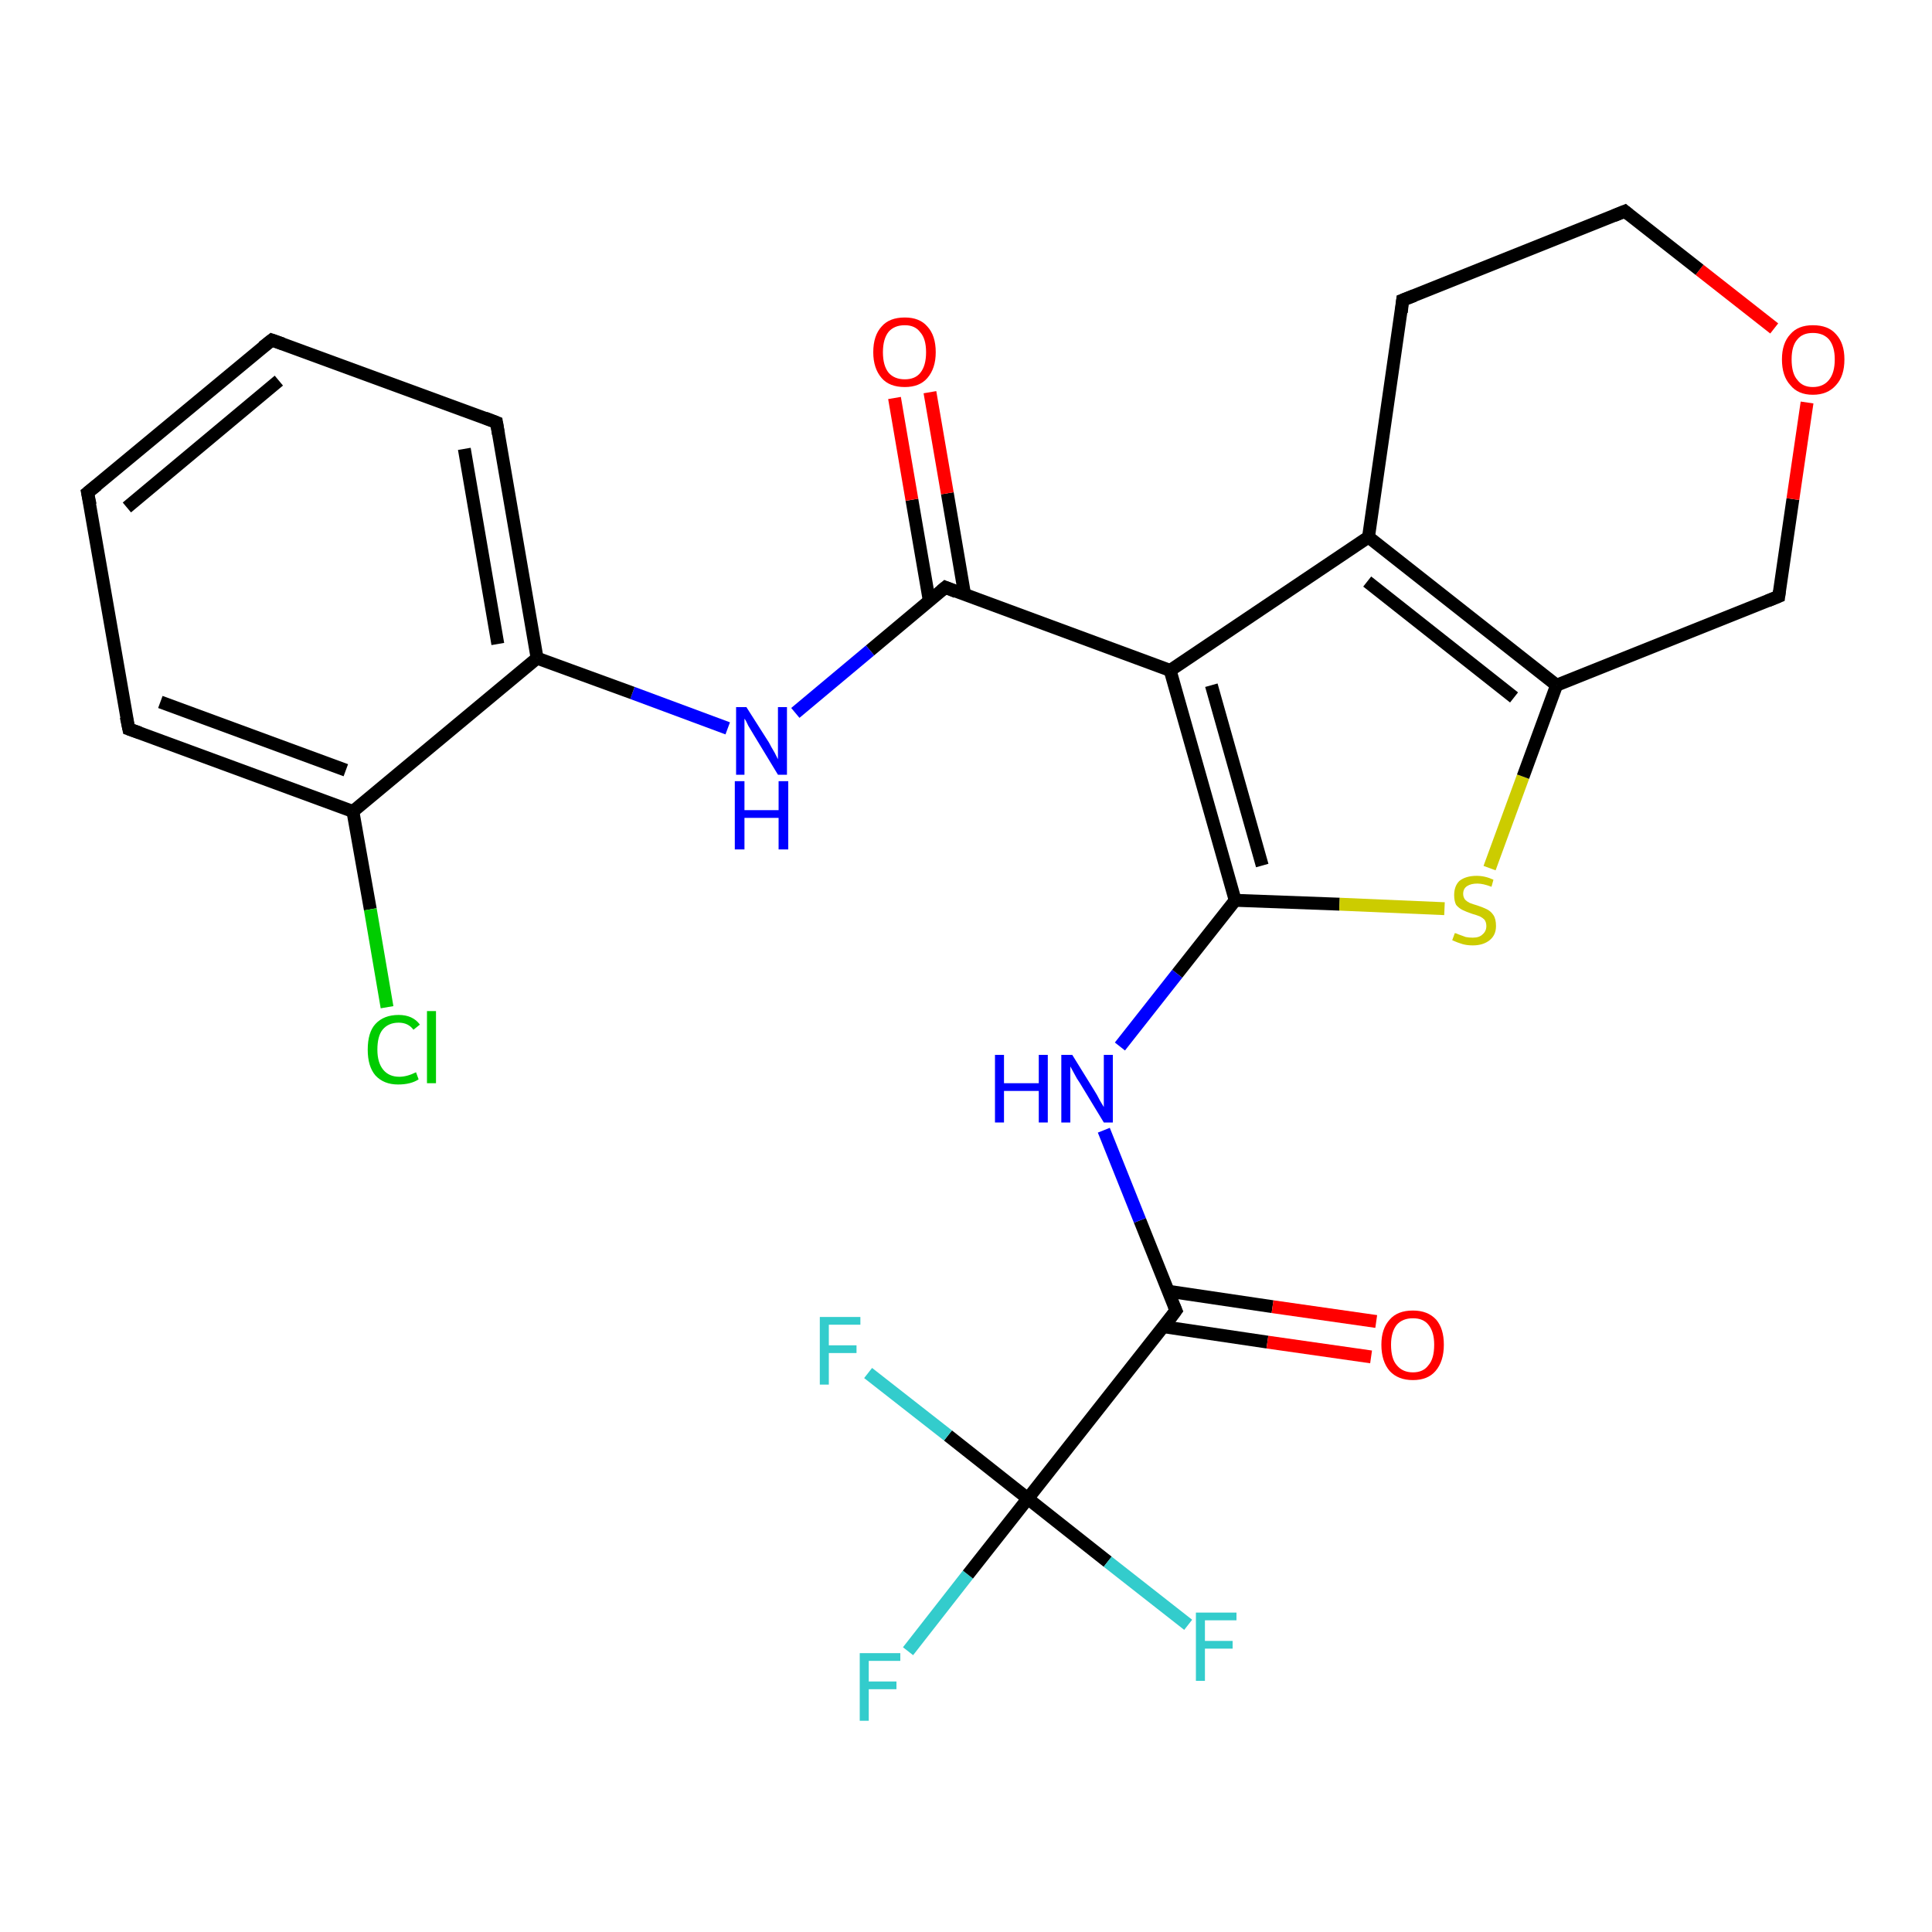 <?xml version='1.0' encoding='iso-8859-1'?>
<svg version='1.1' baseProfile='full'
              xmlns='http://www.w3.org/2000/svg'
                      xmlns:rdkit='http://www.rdkit.org/xml'
                      xmlns:xlink='http://www.w3.org/1999/xlink'
                  xml:space='preserve'
width='300px' height='300px' viewBox='0 0 300 300'>
<!-- END OF HEADER -->
<rect style='opacity:1.0;fill:#FFFFFF;stroke:none' width='300.0' height='300.0' x='0.0' y='0.0'> </rect>
<path class='bond-0 atom-0 atom-1' d='M 141.0,256.4 L 150.3,244.5' style='fill:none;fill-rule:evenodd;stroke:#33CCCC;stroke-width:2.0px;stroke-linecap:butt;stroke-linejoin:miter;stroke-opacity:1' />
<path class='bond-0 atom-0 atom-1' d='M 150.3,244.5 L 159.6,232.7' style='fill:none;fill-rule:evenodd;stroke:#000000;stroke-width:2.0px;stroke-linecap:butt;stroke-linejoin:miter;stroke-opacity:1' />
<path class='bond-1 atom-1 atom-2' d='M 159.6,232.7 L 172.0,242.5' style='fill:none;fill-rule:evenodd;stroke:#000000;stroke-width:2.0px;stroke-linecap:butt;stroke-linejoin:miter;stroke-opacity:1' />
<path class='bond-1 atom-1 atom-2' d='M 172.0,242.5 L 184.5,252.3' style='fill:none;fill-rule:evenodd;stroke:#33CCCC;stroke-width:2.0px;stroke-linecap:butt;stroke-linejoin:miter;stroke-opacity:1' />
<path class='bond-2 atom-1 atom-3' d='M 159.6,232.7 L 147.2,222.9' style='fill:none;fill-rule:evenodd;stroke:#000000;stroke-width:2.0px;stroke-linecap:butt;stroke-linejoin:miter;stroke-opacity:1' />
<path class='bond-2 atom-1 atom-3' d='M 147.2,222.9 L 134.8,213.2' style='fill:none;fill-rule:evenodd;stroke:#33CCCC;stroke-width:2.0px;stroke-linecap:butt;stroke-linejoin:miter;stroke-opacity:1' />
<path class='bond-3 atom-1 atom-4' d='M 159.6,232.7 L 182.6,203.5' style='fill:none;fill-rule:evenodd;stroke:#000000;stroke-width:2.0px;stroke-linecap:butt;stroke-linejoin:miter;stroke-opacity:1' />
<path class='bond-4 atom-4 atom-5' d='M 180.6,206.0 L 196.8,208.4' style='fill:none;fill-rule:evenodd;stroke:#000000;stroke-width:2.0px;stroke-linecap:butt;stroke-linejoin:miter;stroke-opacity:1' />
<path class='bond-4 atom-4 atom-5' d='M 196.8,208.4 L 212.9,210.7' style='fill:none;fill-rule:evenodd;stroke:#FF0000;stroke-width:2.0px;stroke-linecap:butt;stroke-linejoin:miter;stroke-opacity:1' />
<path class='bond-4 atom-4 atom-5' d='M 181.4,200.5 L 197.6,202.9' style='fill:none;fill-rule:evenodd;stroke:#000000;stroke-width:2.0px;stroke-linecap:butt;stroke-linejoin:miter;stroke-opacity:1' />
<path class='bond-4 atom-4 atom-5' d='M 197.6,202.9 L 213.7,205.2' style='fill:none;fill-rule:evenodd;stroke:#FF0000;stroke-width:2.0px;stroke-linecap:butt;stroke-linejoin:miter;stroke-opacity:1' />
<path class='bond-5 atom-4 atom-6' d='M 182.6,203.5 L 177.0,189.5' style='fill:none;fill-rule:evenodd;stroke:#000000;stroke-width:2.0px;stroke-linecap:butt;stroke-linejoin:miter;stroke-opacity:1' />
<path class='bond-5 atom-4 atom-6' d='M 177.0,189.5 L 171.4,175.5' style='fill:none;fill-rule:evenodd;stroke:#0000FF;stroke-width:2.0px;stroke-linecap:butt;stroke-linejoin:miter;stroke-opacity:1' />
<path class='bond-6 atom-6 atom-7' d='M 173.9,162.5 L 182.8,151.2' style='fill:none;fill-rule:evenodd;stroke:#0000FF;stroke-width:2.0px;stroke-linecap:butt;stroke-linejoin:miter;stroke-opacity:1' />
<path class='bond-6 atom-6 atom-7' d='M 182.8,151.2 L 191.8,139.8' style='fill:none;fill-rule:evenodd;stroke:#000000;stroke-width:2.0px;stroke-linecap:butt;stroke-linejoin:miter;stroke-opacity:1' />
<path class='bond-7 atom-7 atom-8' d='M 191.8,139.8 L 208.0,140.4' style='fill:none;fill-rule:evenodd;stroke:#000000;stroke-width:2.0px;stroke-linecap:butt;stroke-linejoin:miter;stroke-opacity:1' />
<path class='bond-7 atom-7 atom-8' d='M 208.0,140.4 L 224.3,141.1' style='fill:none;fill-rule:evenodd;stroke:#CCCC00;stroke-width:2.0px;stroke-linecap:butt;stroke-linejoin:miter;stroke-opacity:1' />
<path class='bond-8 atom-8 atom-9' d='M 231.3,134.8 L 236.5,120.6' style='fill:none;fill-rule:evenodd;stroke:#CCCC00;stroke-width:2.0px;stroke-linecap:butt;stroke-linejoin:miter;stroke-opacity:1' />
<path class='bond-8 atom-8 atom-9' d='M 236.5,120.6 L 241.7,106.4' style='fill:none;fill-rule:evenodd;stroke:#000000;stroke-width:2.0px;stroke-linecap:butt;stroke-linejoin:miter;stroke-opacity:1' />
<path class='bond-9 atom-9 atom-10' d='M 241.7,106.4 L 276.2,92.6' style='fill:none;fill-rule:evenodd;stroke:#000000;stroke-width:2.0px;stroke-linecap:butt;stroke-linejoin:miter;stroke-opacity:1' />
<path class='bond-10 atom-10 atom-11' d='M 276.2,92.6 L 278.4,77.5' style='fill:none;fill-rule:evenodd;stroke:#000000;stroke-width:2.0px;stroke-linecap:butt;stroke-linejoin:miter;stroke-opacity:1' />
<path class='bond-10 atom-10 atom-11' d='M 278.4,77.5 L 280.6,62.5' style='fill:none;fill-rule:evenodd;stroke:#FF0000;stroke-width:2.0px;stroke-linecap:butt;stroke-linejoin:miter;stroke-opacity:1' />
<path class='bond-11 atom-11 atom-12' d='M 275.5,51.0 L 263.9,41.9' style='fill:none;fill-rule:evenodd;stroke:#FF0000;stroke-width:2.0px;stroke-linecap:butt;stroke-linejoin:miter;stroke-opacity:1' />
<path class='bond-11 atom-11 atom-12' d='M 263.9,41.9 L 252.3,32.8' style='fill:none;fill-rule:evenodd;stroke:#000000;stroke-width:2.0px;stroke-linecap:butt;stroke-linejoin:miter;stroke-opacity:1' />
<path class='bond-12 atom-12 atom-13' d='M 252.3,32.8 L 217.8,46.6' style='fill:none;fill-rule:evenodd;stroke:#000000;stroke-width:2.0px;stroke-linecap:butt;stroke-linejoin:miter;stroke-opacity:1' />
<path class='bond-13 atom-13 atom-14' d='M 217.8,46.6 L 212.5,83.4' style='fill:none;fill-rule:evenodd;stroke:#000000;stroke-width:2.0px;stroke-linecap:butt;stroke-linejoin:miter;stroke-opacity:1' />
<path class='bond-14 atom-14 atom-15' d='M 212.5,83.4 L 181.7,104.1' style='fill:none;fill-rule:evenodd;stroke:#000000;stroke-width:2.0px;stroke-linecap:butt;stroke-linejoin:miter;stroke-opacity:1' />
<path class='bond-15 atom-15 atom-16' d='M 181.7,104.1 L 146.8,91.2' style='fill:none;fill-rule:evenodd;stroke:#000000;stroke-width:2.0px;stroke-linecap:butt;stroke-linejoin:miter;stroke-opacity:1' />
<path class='bond-16 atom-16 atom-17' d='M 149.8,92.4 L 147.1,76.6' style='fill:none;fill-rule:evenodd;stroke:#000000;stroke-width:2.0px;stroke-linecap:butt;stroke-linejoin:miter;stroke-opacity:1' />
<path class='bond-16 atom-16 atom-17' d='M 147.1,76.6 L 144.4,60.9' style='fill:none;fill-rule:evenodd;stroke:#FF0000;stroke-width:2.0px;stroke-linecap:butt;stroke-linejoin:miter;stroke-opacity:1' />
<path class='bond-16 atom-16 atom-17' d='M 144.3,93.3 L 141.6,77.6' style='fill:none;fill-rule:evenodd;stroke:#000000;stroke-width:2.0px;stroke-linecap:butt;stroke-linejoin:miter;stroke-opacity:1' />
<path class='bond-16 atom-16 atom-17' d='M 141.6,77.6 L 138.9,61.8' style='fill:none;fill-rule:evenodd;stroke:#FF0000;stroke-width:2.0px;stroke-linecap:butt;stroke-linejoin:miter;stroke-opacity:1' />
<path class='bond-17 atom-16 atom-18' d='M 146.8,91.2 L 135.1,101.0' style='fill:none;fill-rule:evenodd;stroke:#000000;stroke-width:2.0px;stroke-linecap:butt;stroke-linejoin:miter;stroke-opacity:1' />
<path class='bond-17 atom-16 atom-18' d='M 135.1,101.0 L 123.5,110.7' style='fill:none;fill-rule:evenodd;stroke:#0000FF;stroke-width:2.0px;stroke-linecap:butt;stroke-linejoin:miter;stroke-opacity:1' />
<path class='bond-18 atom-18 atom-19' d='M 113.0,113.1 L 98.2,107.6' style='fill:none;fill-rule:evenodd;stroke:#0000FF;stroke-width:2.0px;stroke-linecap:butt;stroke-linejoin:miter;stroke-opacity:1' />
<path class='bond-18 atom-18 atom-19' d='M 98.2,107.6 L 83.4,102.2' style='fill:none;fill-rule:evenodd;stroke:#000000;stroke-width:2.0px;stroke-linecap:butt;stroke-linejoin:miter;stroke-opacity:1' />
<path class='bond-19 atom-19 atom-20' d='M 83.4,102.2 L 77.1,65.6' style='fill:none;fill-rule:evenodd;stroke:#000000;stroke-width:2.0px;stroke-linecap:butt;stroke-linejoin:miter;stroke-opacity:1' />
<path class='bond-19 atom-19 atom-20' d='M 77.3,100.0 L 72.1,69.7' style='fill:none;fill-rule:evenodd;stroke:#000000;stroke-width:2.0px;stroke-linecap:butt;stroke-linejoin:miter;stroke-opacity:1' />
<path class='bond-20 atom-20 atom-21' d='M 77.1,65.6 L 42.2,52.8' style='fill:none;fill-rule:evenodd;stroke:#000000;stroke-width:2.0px;stroke-linecap:butt;stroke-linejoin:miter;stroke-opacity:1' />
<path class='bond-21 atom-21 atom-22' d='M 42.2,52.8 L 13.6,76.5' style='fill:none;fill-rule:evenodd;stroke:#000000;stroke-width:2.0px;stroke-linecap:butt;stroke-linejoin:miter;stroke-opacity:1' />
<path class='bond-21 atom-21 atom-22' d='M 43.3,59.1 L 19.7,78.8' style='fill:none;fill-rule:evenodd;stroke:#000000;stroke-width:2.0px;stroke-linecap:butt;stroke-linejoin:miter;stroke-opacity:1' />
<path class='bond-22 atom-22 atom-23' d='M 13.6,76.5 L 20.0,113.2' style='fill:none;fill-rule:evenodd;stroke:#000000;stroke-width:2.0px;stroke-linecap:butt;stroke-linejoin:miter;stroke-opacity:1' />
<path class='bond-23 atom-23 atom-24' d='M 20.0,113.2 L 54.8,126.0' style='fill:none;fill-rule:evenodd;stroke:#000000;stroke-width:2.0px;stroke-linecap:butt;stroke-linejoin:miter;stroke-opacity:1' />
<path class='bond-23 atom-23 atom-24' d='M 24.9,109.0 L 53.7,119.6' style='fill:none;fill-rule:evenodd;stroke:#000000;stroke-width:2.0px;stroke-linecap:butt;stroke-linejoin:miter;stroke-opacity:1' />
<path class='bond-24 atom-24 atom-25' d='M 54.8,126.0 L 57.5,141.2' style='fill:none;fill-rule:evenodd;stroke:#000000;stroke-width:2.0px;stroke-linecap:butt;stroke-linejoin:miter;stroke-opacity:1' />
<path class='bond-24 atom-24 atom-25' d='M 57.5,141.2 L 60.1,156.4' style='fill:none;fill-rule:evenodd;stroke:#00CC00;stroke-width:2.0px;stroke-linecap:butt;stroke-linejoin:miter;stroke-opacity:1' />
<path class='bond-25 atom-15 atom-7' d='M 181.7,104.1 L 191.8,139.8' style='fill:none;fill-rule:evenodd;stroke:#000000;stroke-width:2.0px;stroke-linecap:butt;stroke-linejoin:miter;stroke-opacity:1' />
<path class='bond-25 atom-15 atom-7' d='M 188.1,106.4 L 196.0,134.4' style='fill:none;fill-rule:evenodd;stroke:#000000;stroke-width:2.0px;stroke-linecap:butt;stroke-linejoin:miter;stroke-opacity:1' />
<path class='bond-26 atom-24 atom-19' d='M 54.8,126.0 L 83.4,102.2' style='fill:none;fill-rule:evenodd;stroke:#000000;stroke-width:2.0px;stroke-linecap:butt;stroke-linejoin:miter;stroke-opacity:1' />
<path class='bond-27 atom-14 atom-9' d='M 212.5,83.4 L 241.7,106.4' style='fill:none;fill-rule:evenodd;stroke:#000000;stroke-width:2.0px;stroke-linecap:butt;stroke-linejoin:miter;stroke-opacity:1' />
<path class='bond-27 atom-14 atom-9' d='M 212.3,90.3 L 235.1,108.3' style='fill:none;fill-rule:evenodd;stroke:#000000;stroke-width:2.0px;stroke-linecap:butt;stroke-linejoin:miter;stroke-opacity:1' />
<path d='M 181.5,205.0 L 182.6,203.5 L 182.3,202.8' style='fill:none;stroke:#000000;stroke-width:2.0px;stroke-linecap:butt;stroke-linejoin:miter;stroke-opacity:1;' />
<path d='M 274.5,93.3 L 276.2,92.6 L 276.3,91.8' style='fill:none;stroke:#000000;stroke-width:2.0px;stroke-linecap:butt;stroke-linejoin:miter;stroke-opacity:1;' />
<path d='M 252.9,33.3 L 252.3,32.8 L 250.6,33.5' style='fill:none;stroke:#000000;stroke-width:2.0px;stroke-linecap:butt;stroke-linejoin:miter;stroke-opacity:1;' />
<path d='M 219.6,45.9 L 217.8,46.6 L 217.6,48.5' style='fill:none;stroke:#000000;stroke-width:2.0px;stroke-linecap:butt;stroke-linejoin:miter;stroke-opacity:1;' />
<path d='M 148.5,91.9 L 146.8,91.2 L 146.2,91.7' style='fill:none;stroke:#000000;stroke-width:2.0px;stroke-linecap:butt;stroke-linejoin:miter;stroke-opacity:1;' />
<path d='M 77.4,67.4 L 77.1,65.6 L 75.3,64.9' style='fill:none;stroke:#000000;stroke-width:2.0px;stroke-linecap:butt;stroke-linejoin:miter;stroke-opacity:1;' />
<path d='M 43.9,53.4 L 42.2,52.8 L 40.8,53.9' style='fill:none;stroke:#000000;stroke-width:2.0px;stroke-linecap:butt;stroke-linejoin:miter;stroke-opacity:1;' />
<path d='M 15.1,75.3 L 13.6,76.5 L 14.0,78.4' style='fill:none;stroke:#000000;stroke-width:2.0px;stroke-linecap:butt;stroke-linejoin:miter;stroke-opacity:1;' />
<path d='M 19.6,111.3 L 20.0,113.2 L 21.7,113.8' style='fill:none;stroke:#000000;stroke-width:2.0px;stroke-linecap:butt;stroke-linejoin:miter;stroke-opacity:1;' />
<path class='atom-0' d='M 133.5 256.7
L 139.8 256.7
L 139.8 257.9
L 134.9 257.9
L 134.9 261.1
L 139.2 261.1
L 139.2 262.3
L 134.9 262.3
L 134.9 267.2
L 133.5 267.2
L 133.5 256.7
' fill='#33CCCC'/>
<path class='atom-2' d='M 185.7 250.4
L 192.0 250.4
L 192.0 251.6
L 187.1 251.6
L 187.1 254.8
L 191.4 254.8
L 191.4 256.0
L 187.1 256.0
L 187.1 261.0
L 185.7 261.0
L 185.7 250.4
' fill='#33CCCC'/>
<path class='atom-3' d='M 127.3 204.5
L 133.6 204.5
L 133.6 205.7
L 128.7 205.7
L 128.7 208.9
L 133.0 208.9
L 133.0 210.1
L 128.7 210.1
L 128.7 215.0
L 127.3 215.0
L 127.3 204.5
' fill='#33CCCC'/>
<path class='atom-5' d='M 214.5 208.8
Q 214.5 206.3, 215.8 204.9
Q 217.0 203.5, 219.4 203.5
Q 221.7 203.5, 223.0 204.9
Q 224.2 206.3, 224.2 208.8
Q 224.2 211.4, 222.9 212.9
Q 221.7 214.3, 219.4 214.3
Q 217.1 214.3, 215.8 212.9
Q 214.5 211.4, 214.5 208.8
M 219.4 213.1
Q 221.0 213.1, 221.8 212.0
Q 222.7 211.0, 222.7 208.8
Q 222.7 206.8, 221.8 205.7
Q 221.0 204.7, 219.4 204.7
Q 217.8 204.7, 216.9 205.7
Q 216.0 206.8, 216.0 208.8
Q 216.0 211.0, 216.9 212.0
Q 217.8 213.1, 219.4 213.1
' fill='#FF0000'/>
<path class='atom-6' d='M 154.5 163.8
L 155.9 163.8
L 155.9 168.2
L 161.3 168.2
L 161.3 163.8
L 162.7 163.8
L 162.7 174.3
L 161.3 174.3
L 161.3 169.4
L 155.9 169.4
L 155.9 174.3
L 154.5 174.3
L 154.5 163.8
' fill='#0000FF'/>
<path class='atom-6' d='M 166.5 163.8
L 169.9 169.3
Q 170.3 169.9, 170.8 170.9
Q 171.4 171.9, 171.4 171.9
L 171.4 163.8
L 172.8 163.8
L 172.8 174.3
L 171.4 174.3
L 167.7 168.2
Q 167.2 167.5, 166.8 166.7
Q 166.3 165.8, 166.2 165.6
L 166.2 174.3
L 164.8 174.3
L 164.8 163.8
L 166.5 163.8
' fill='#0000FF'/>
<path class='atom-8' d='M 225.9 144.9
Q 226.1 144.9, 226.5 145.1
Q 227.0 145.3, 227.6 145.5
Q 228.1 145.6, 228.7 145.6
Q 229.7 145.6, 230.2 145.1
Q 230.8 144.6, 230.8 143.8
Q 230.8 143.2, 230.5 142.8
Q 230.2 142.5, 229.8 142.3
Q 229.3 142.1, 228.6 141.9
Q 227.7 141.6, 227.1 141.3
Q 226.5 141.0, 226.1 140.5
Q 225.8 139.9, 225.8 139.0
Q 225.8 137.6, 226.6 136.8
Q 227.6 136.0, 229.3 136.0
Q 230.6 136.0, 231.9 136.6
L 231.6 137.7
Q 230.3 137.2, 229.4 137.2
Q 228.4 137.2, 227.8 137.6
Q 227.2 138.0, 227.2 138.8
Q 227.2 139.3, 227.5 139.7
Q 227.8 140.0, 228.2 140.2
Q 228.7 140.4, 229.4 140.6
Q 230.3 140.9, 230.9 141.2
Q 231.5 141.5, 231.9 142.1
Q 232.3 142.7, 232.3 143.8
Q 232.3 145.2, 231.3 146.0
Q 230.3 146.8, 228.7 146.8
Q 227.8 146.8, 227.1 146.6
Q 226.4 146.4, 225.5 146.0
L 225.9 144.9
' fill='#CCCC00'/>
<path class='atom-11' d='M 276.7 55.8
Q 276.7 53.3, 278.0 51.9
Q 279.2 50.5, 281.5 50.5
Q 283.9 50.5, 285.1 51.9
Q 286.4 53.3, 286.4 55.8
Q 286.4 58.4, 285.1 59.8
Q 283.8 61.3, 281.5 61.3
Q 279.2 61.3, 278.0 59.8
Q 276.7 58.4, 276.7 55.8
M 281.5 60.1
Q 283.1 60.1, 284.0 59.0
Q 284.9 57.9, 284.9 55.8
Q 284.9 53.8, 284.0 52.7
Q 283.1 51.7, 281.5 51.7
Q 279.9 51.7, 279.1 52.7
Q 278.2 53.7, 278.2 55.8
Q 278.2 58.0, 279.1 59.0
Q 279.9 60.1, 281.5 60.1
' fill='#FF0000'/>
<path class='atom-17' d='M 135.6 54.7
Q 135.6 52.1, 136.9 50.7
Q 138.1 49.3, 140.5 49.3
Q 142.8 49.3, 144.0 50.7
Q 145.3 52.1, 145.3 54.7
Q 145.3 57.2, 144.0 58.7
Q 142.8 60.1, 140.5 60.1
Q 138.1 60.1, 136.9 58.7
Q 135.6 57.2, 135.6 54.7
M 140.5 58.9
Q 142.1 58.9, 142.9 57.9
Q 143.8 56.8, 143.8 54.7
Q 143.8 52.6, 142.9 51.6
Q 142.1 50.5, 140.5 50.5
Q 138.9 50.5, 138.0 51.5
Q 137.1 52.6, 137.1 54.7
Q 137.1 56.8, 138.0 57.9
Q 138.9 58.9, 140.5 58.9
' fill='#FF0000'/>
<path class='atom-18' d='M 115.9 109.8
L 119.4 115.3
Q 119.7 115.9, 120.3 116.9
Q 120.8 117.9, 120.8 117.9
L 120.8 109.8
L 122.2 109.8
L 122.2 120.3
L 120.8 120.3
L 117.1 114.2
Q 116.7 113.5, 116.2 112.7
Q 115.8 111.8, 115.6 111.6
L 115.6 120.3
L 114.3 120.3
L 114.3 109.8
L 115.9 109.8
' fill='#0000FF'/>
<path class='atom-18' d='M 114.1 121.3
L 115.6 121.3
L 115.6 125.8
L 120.9 125.8
L 120.9 121.3
L 122.4 121.3
L 122.4 131.9
L 120.9 131.9
L 120.9 127.0
L 115.6 127.0
L 115.6 131.9
L 114.1 131.9
L 114.1 121.3
' fill='#0000FF'/>
<path class='atom-25' d='M 57.1 163.0
Q 57.1 160.3, 58.3 159.0
Q 59.6 157.6, 61.9 157.6
Q 64.1 157.6, 65.2 159.1
L 64.2 159.9
Q 63.4 158.8, 61.9 158.8
Q 60.3 158.8, 59.4 159.9
Q 58.6 160.9, 58.6 163.0
Q 58.6 165.0, 59.5 166.1
Q 60.4 167.2, 62.0 167.2
Q 63.2 167.2, 64.6 166.5
L 65.0 167.6
Q 64.4 168.0, 63.6 168.2
Q 62.8 168.4, 61.8 168.4
Q 59.6 168.4, 58.3 167.0
Q 57.1 165.6, 57.1 163.0
' fill='#00CC00'/>
<path class='atom-25' d='M 66.3 157.0
L 67.7 157.0
L 67.7 168.2
L 66.3 168.2
L 66.3 157.0
' fill='#00CC00'/>
</svg>
